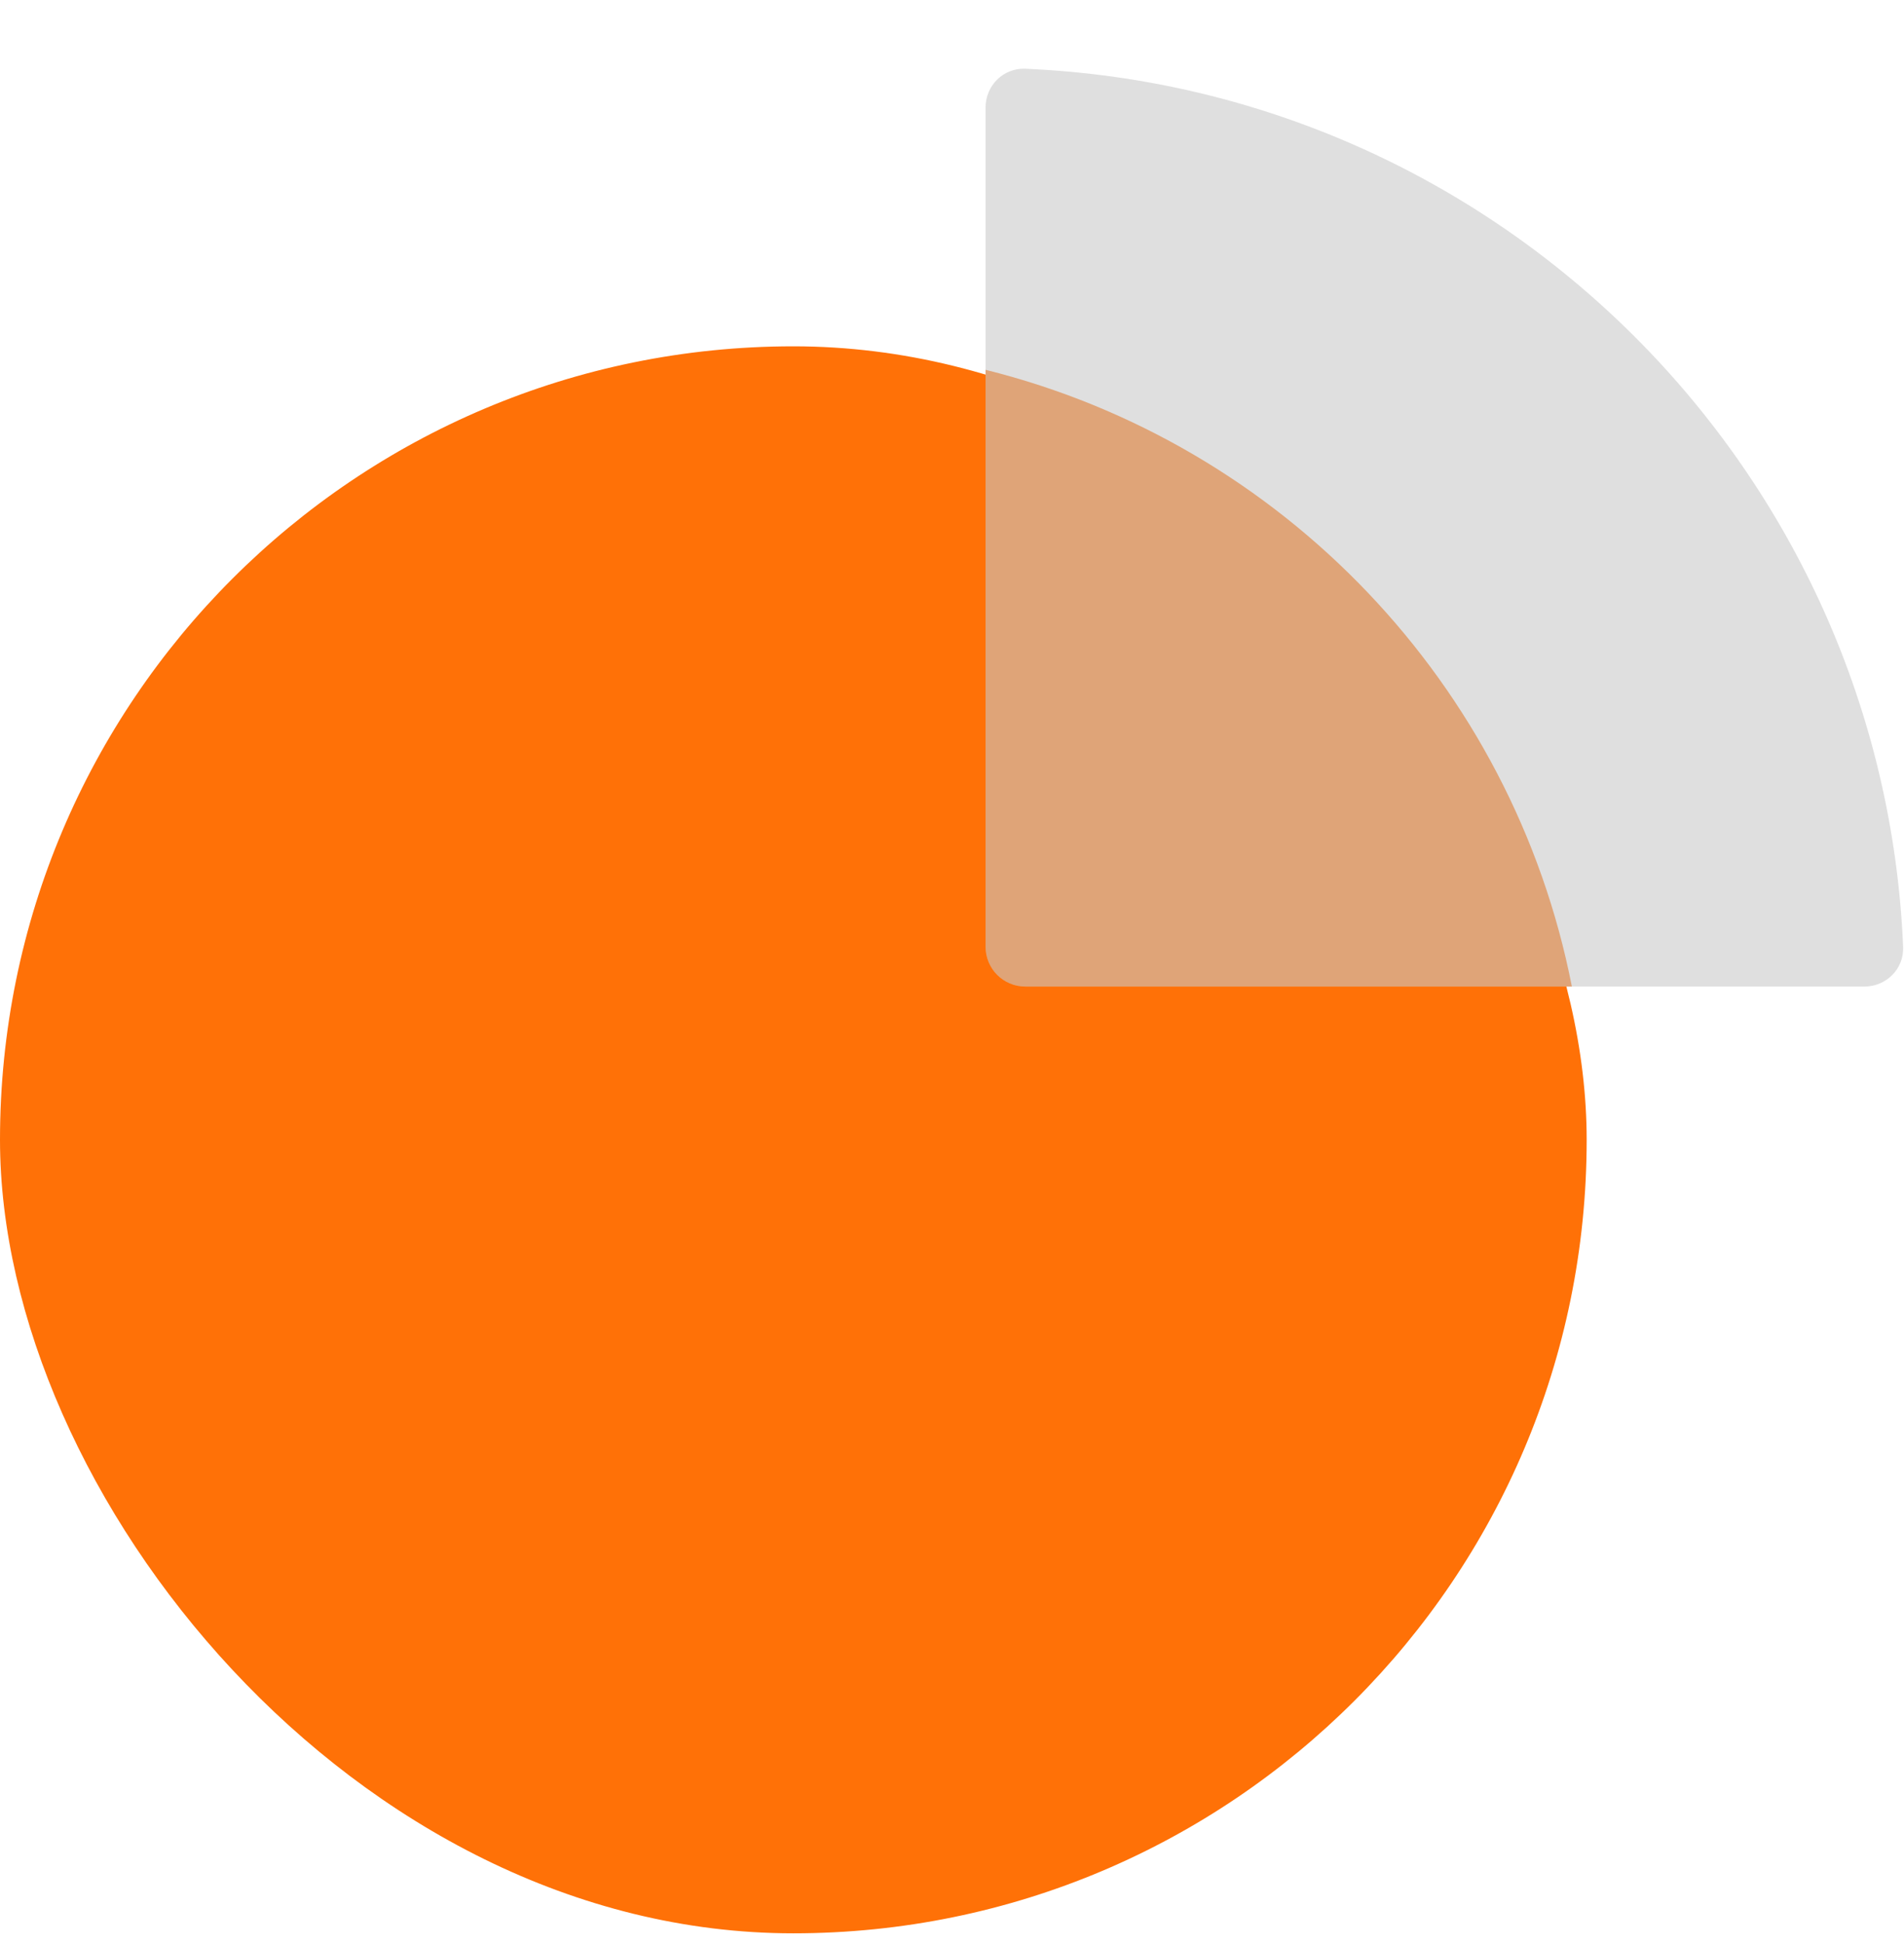 <svg width="48" height="49" viewBox="0 0 48 49" fill="none" xmlns="http://www.w3.org/2000/svg">
<rect y="8.729" width="40" height="40" rx="20" fill="#FF7107"/>
<path fill-rule="evenodd" clip-rule="evenodd" d="M24.846 9.321C32.322 11.182 38.136 17.25 39.627 24.866H25.847C25.294 24.866 24.846 24.417 24.846 23.864V9.321Z" fill="#FFAB6C"/>
<path opacity="0.3" d="M47.978 23.865C48.002 24.417 47.555 24.866 47.002 24.866C44.208 24.866 35.849 24.866 25.847 24.866C25.294 24.866 24.846 24.417 24.846 23.865C24.846 13.862 24.846 5.503 24.846 2.709C24.846 2.157 25.295 1.71 25.846 1.733C37.838 2.243 47.468 11.873 47.978 23.865Z" fill="#959595"/>
</svg>
